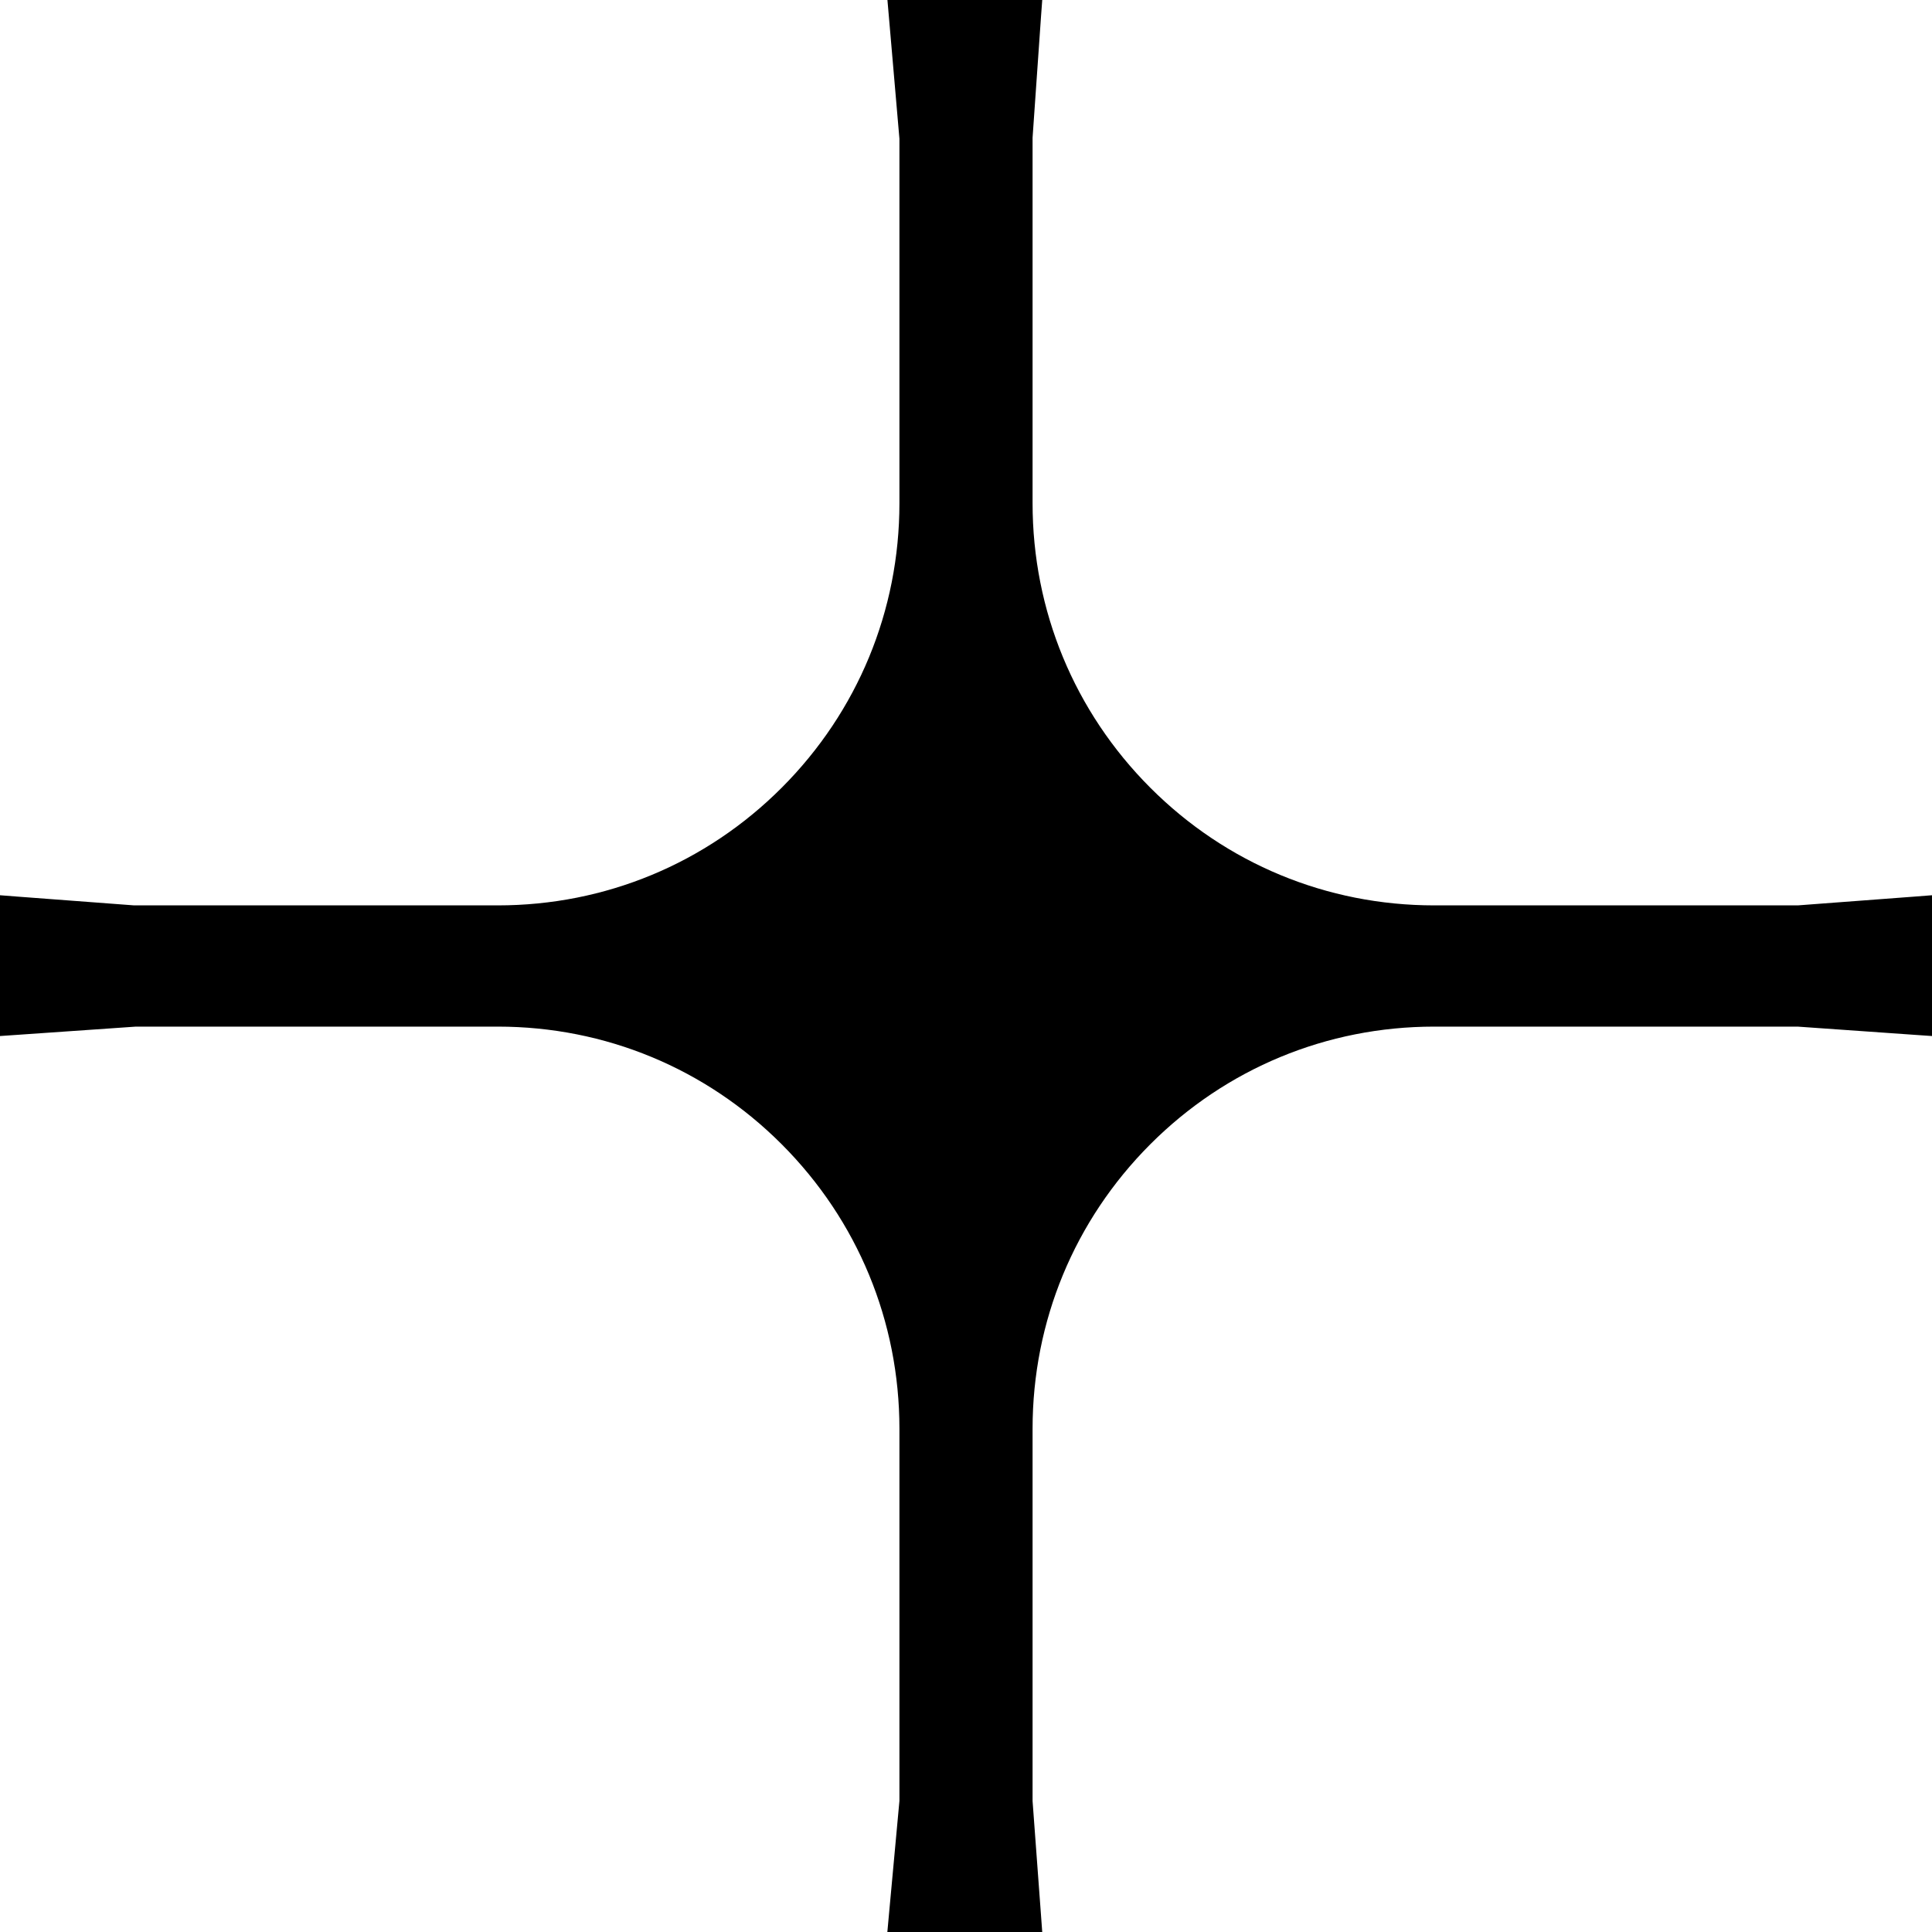 <svg width="24" height="24" viewBox="0 0 24 24" fill="none" xmlns="http://www.w3.org/2000/svg">
<path fill-rule="evenodd" clip-rule="evenodd" d="M24 12.87V12.666V11.327V11.121L23.795 11.137L22.333 11.247H17.816C16.483 11.247 15.23 10.728 14.288 9.784C13.346 8.84 12.827 7.585 12.827 6.251V1.711L12.932 0.204L12.947 0H12.742H11.232H11.024L11.042 0.207L11.173 1.724V6.251C11.173 7.585 10.654 8.84 9.712 9.784C8.77 10.728 7.517 11.247 6.184 11.247H1.666L0.205 11.137L0 11.121V11.327V12.666V12.87L0.203 12.856L1.688 12.753H6.184C7.517 12.753 8.77 13.272 9.712 14.216C10.654 15.16 11.173 16.415 11.173 17.749V22.371L11.042 23.792L11.023 24H11.232H12.742H12.947L12.932 23.795L12.827 22.373V17.749C12.827 16.415 13.346 15.16 14.288 14.216C15.23 13.272 16.483 12.753 17.816 12.753H22.331L23.797 12.856L24 12.87Z" fill="black"/>
</svg>

